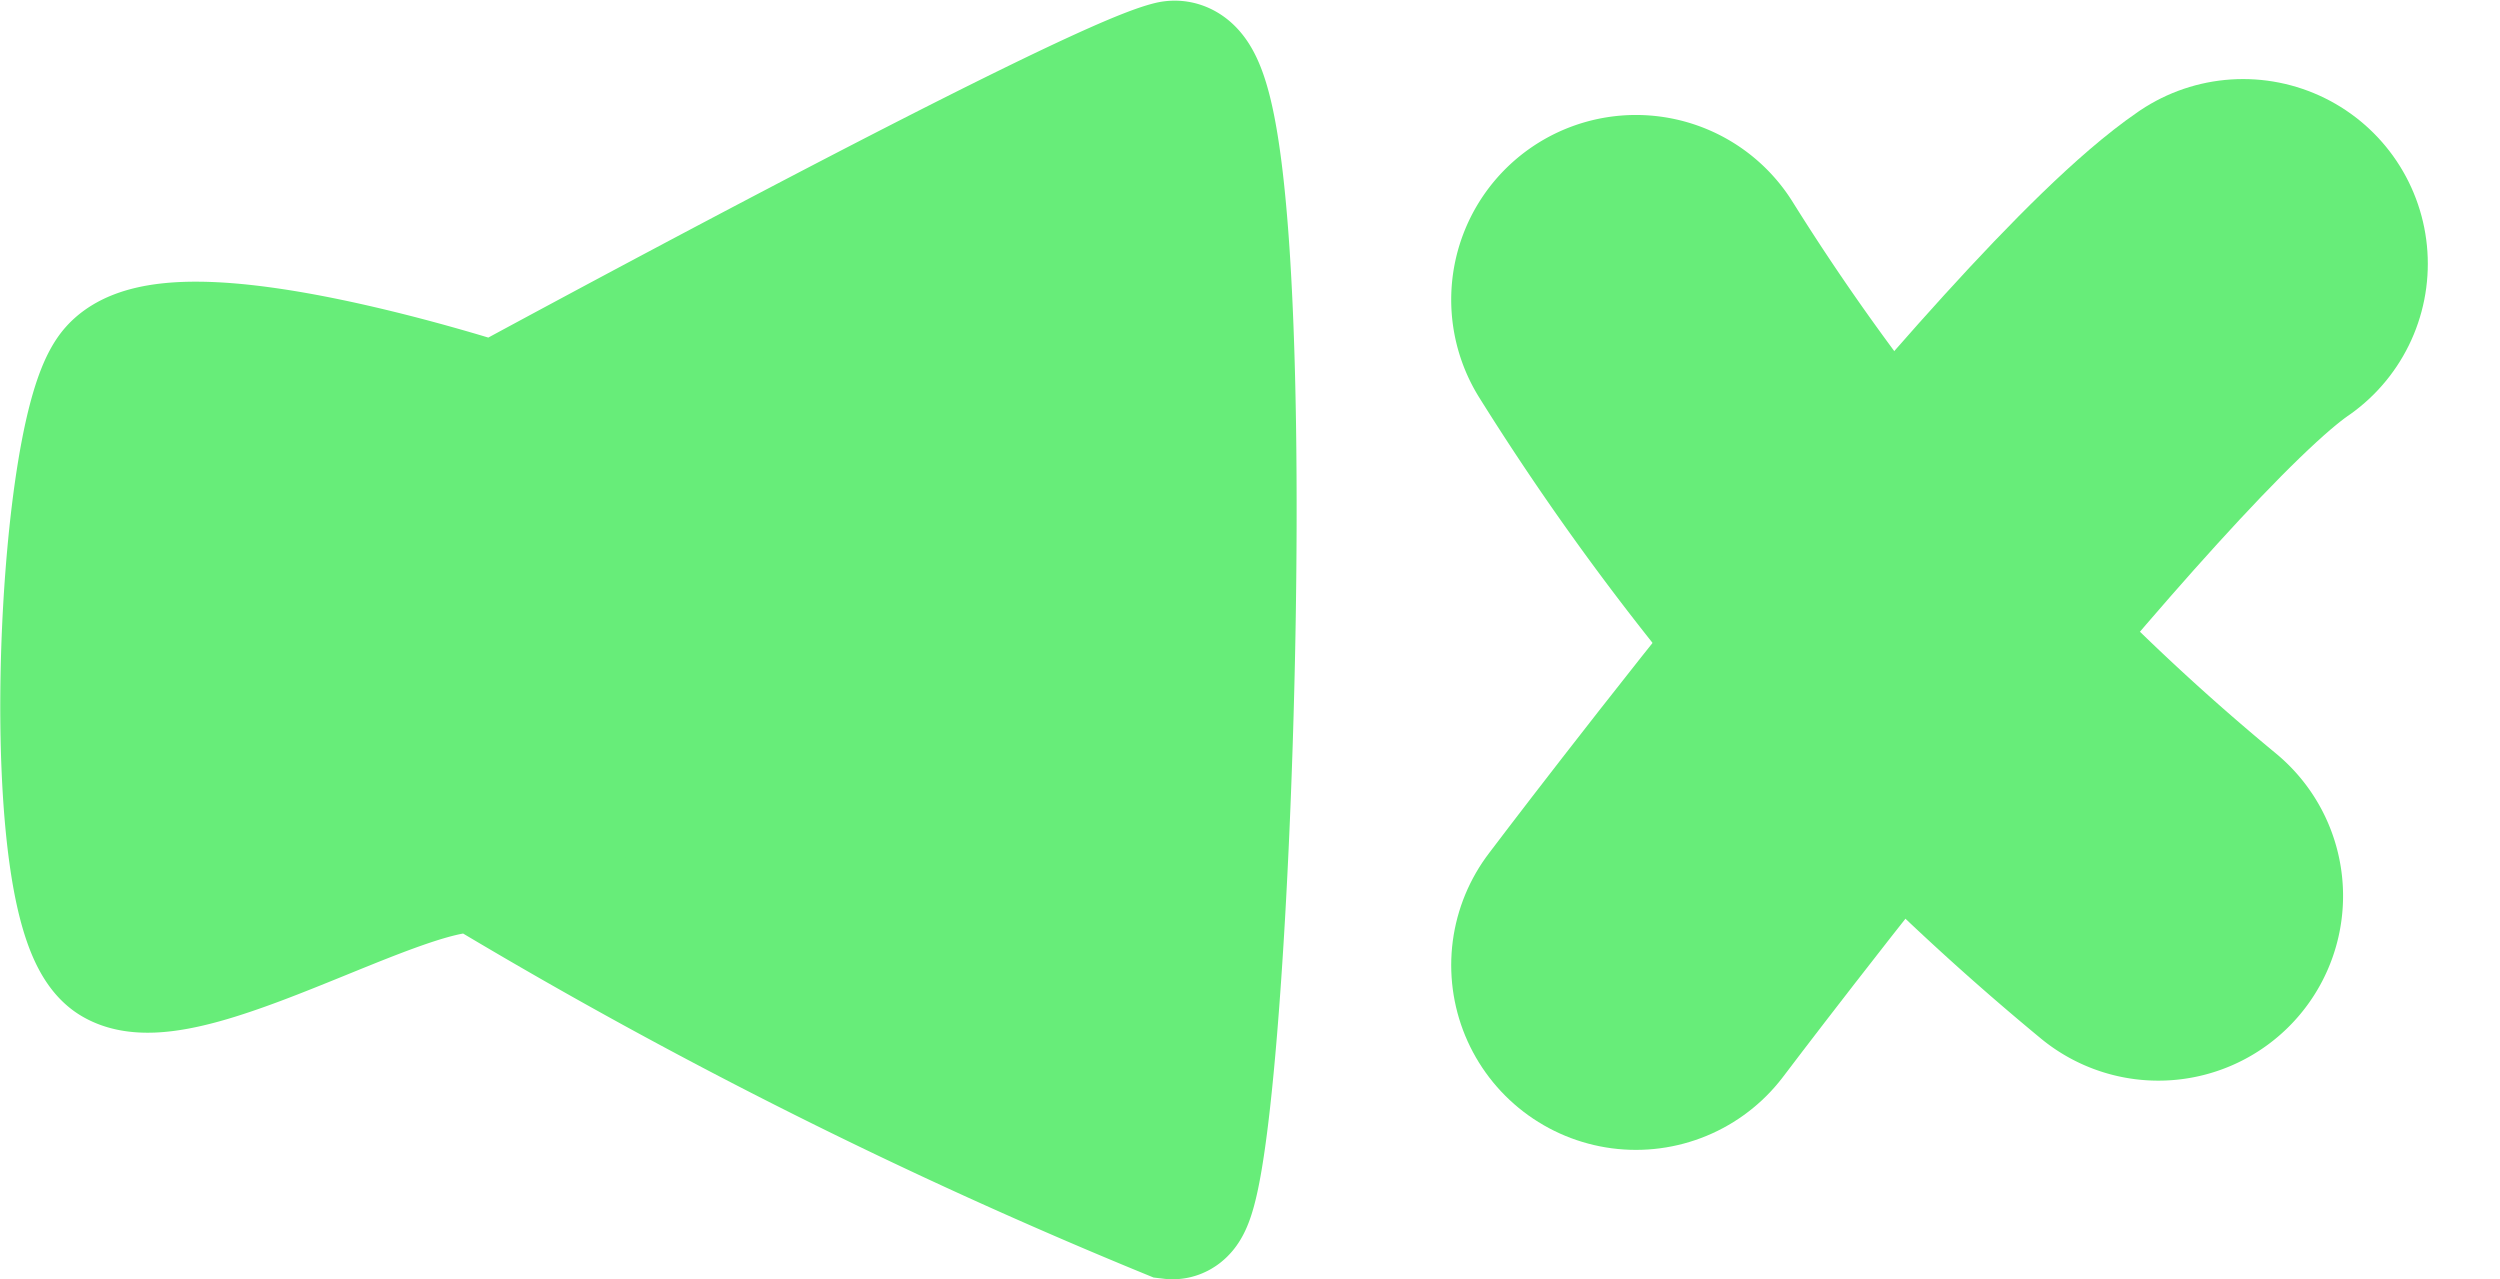 <svg xmlns="http://www.w3.org/2000/svg" width="33.834" height="17.314" viewBox="0 0 33.834 17.314">
  <g id="Gruppe_164" data-name="Gruppe 164" transform="translate(1 1.009)">
    <path id="Pfad_97" data-name="Pfad 97" d="M17805.8,2299.57s7.984-4.343,9.152-4.636.609,15.374,0,15.3a68.794,68.794,0,0,1-9.152-4.577c-.625-.65-4.184,1.727-5.109,1.149s-.668-6.807,0-7.754S17805.8,2299.57,17805.8,2299.57Z" transform="translate(-17800.086 -2294.93)" fill="#67ed79" stroke="#67ed79" stroke-width="2"/>
    <g id="Gruppe_96" data-name="Gruppe 96" transform="translate(21.14 2.561)">
      <path id="Pfad_98" data-name="Pfad 98" d="M17822.342,2264.4a33.438,33.438,0,0,0,7.07,8.069" transform="translate(-17822.342 -2263.914)" fill="none" stroke="#67ed79" stroke-linecap="round" stroke-width="5"/>
      <path id="Pfad_99" data-name="Pfad 99" d="M17822.342,2273.446s6.051-8.011,8.217-9.492" transform="translate(-17822.342 -2263.954)" fill="none" stroke="#67ed79" stroke-linecap="round" stroke-width="5"/>
    </g>
  </g>
</svg>
